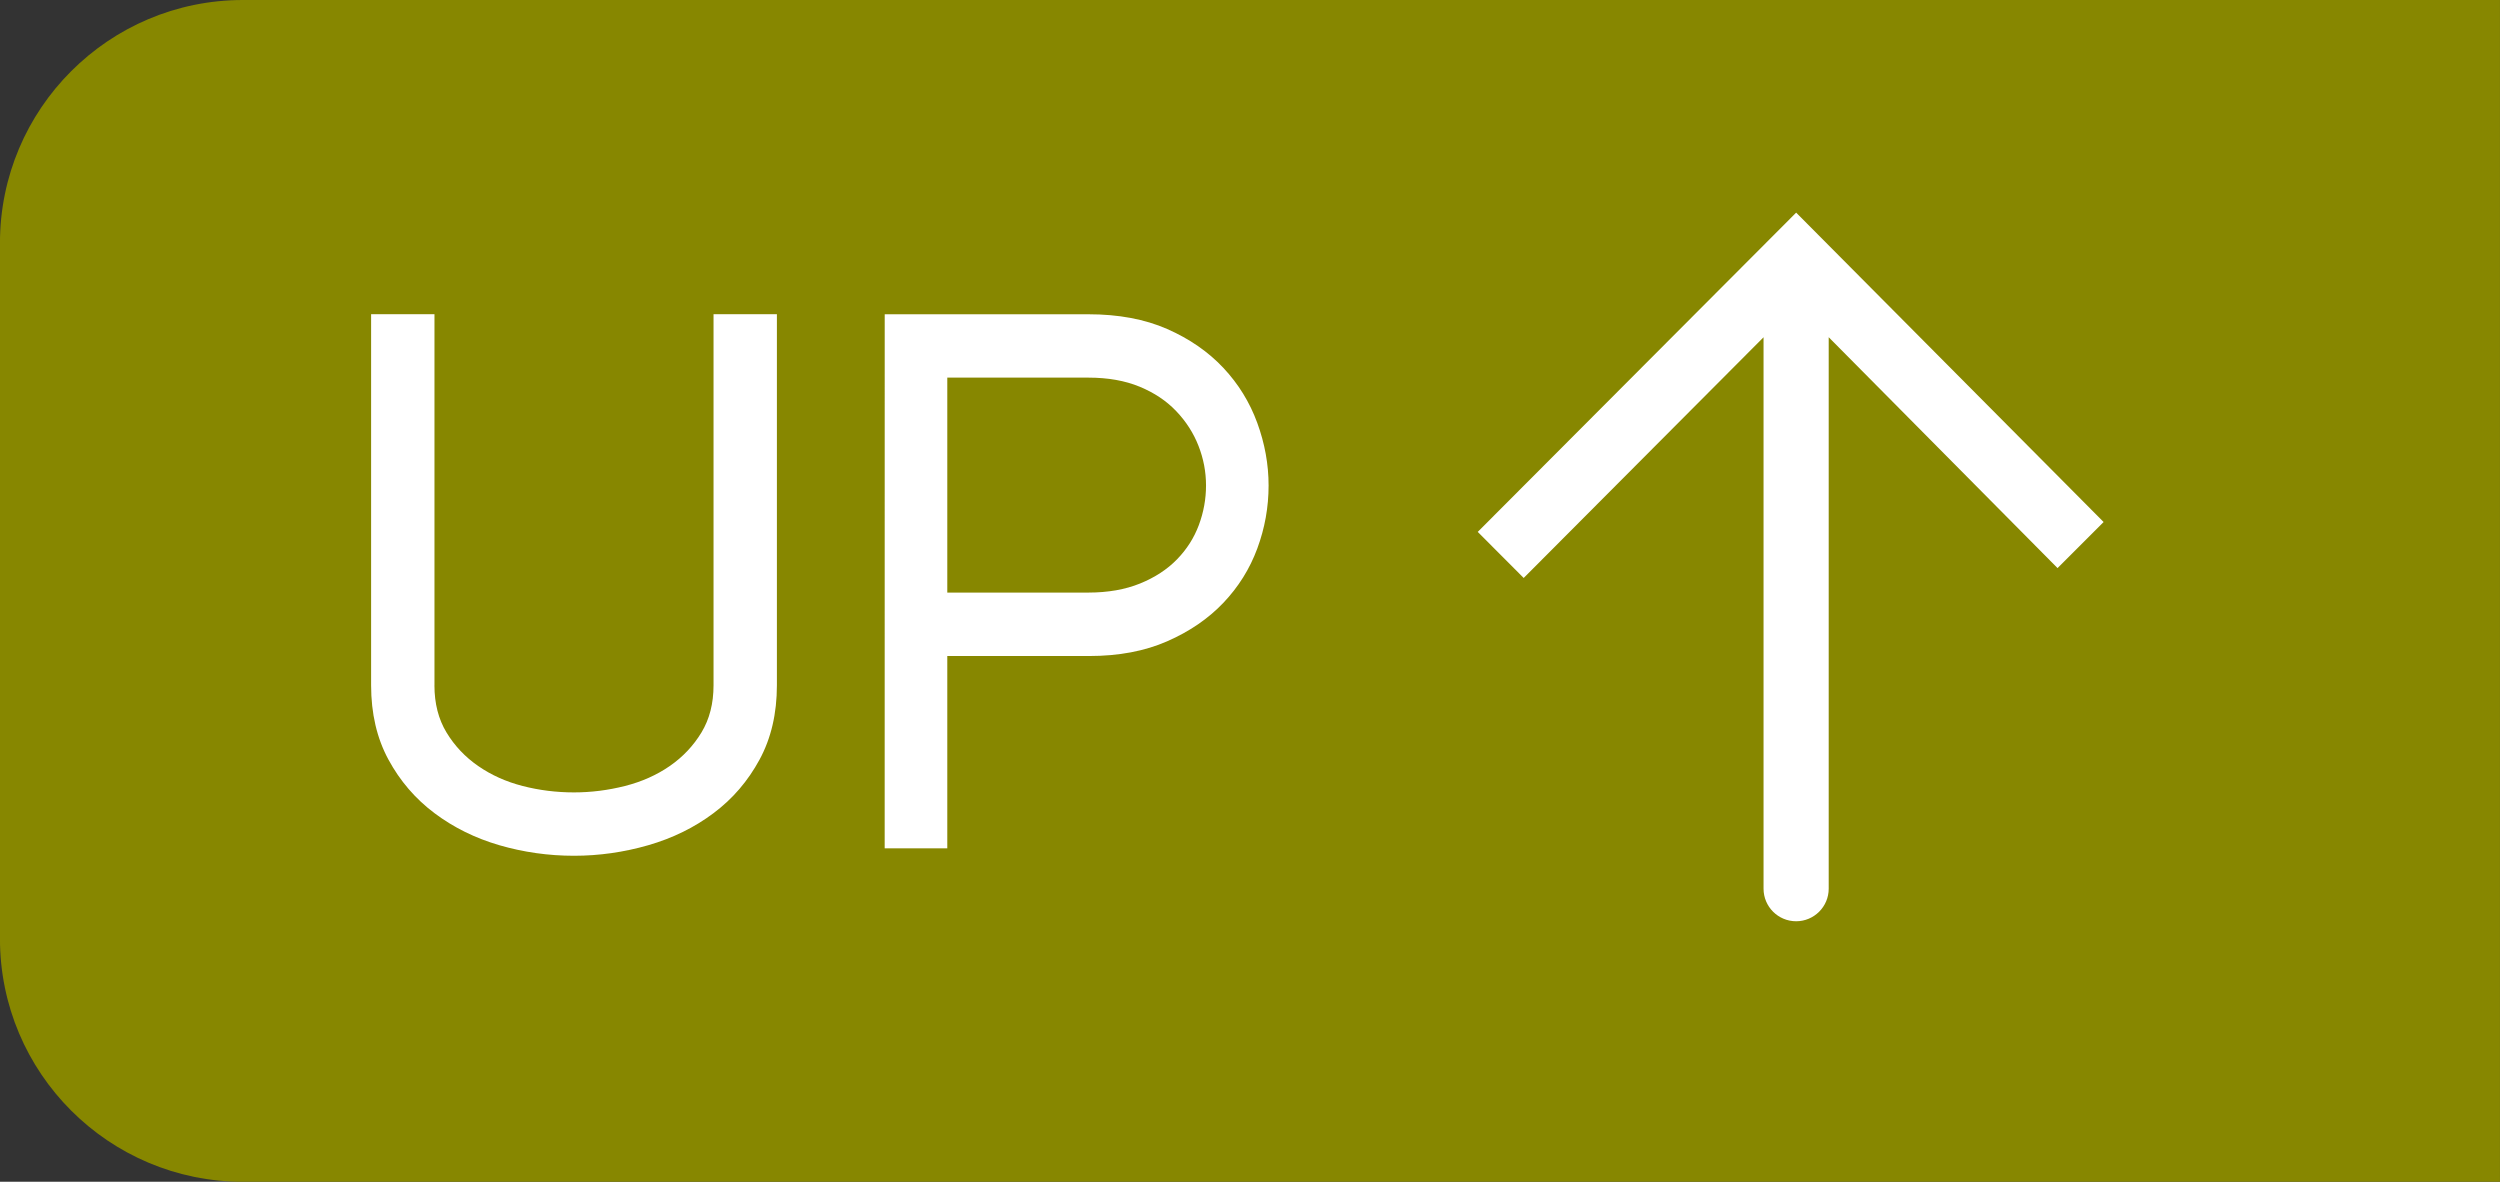<?xml version="1.0" encoding="utf-8"?>
<!-- Generator: Adobe Illustrator 17.0.0, SVG Export Plug-In . SVG Version: 6.00 Build 0)  -->
<!DOCTYPE svg PUBLIC "-//W3C//DTD SVG 1.1//EN" "http://www.w3.org/Graphics/SVG/1.1/DTD/svg11.dtd">
<svg version="1.1" id="Capa_1" xmlns="http://www.w3.org/2000/svg" xmlns:xlink="http://www.w3.org/1999/xlink" x="0px" y="0px"
	 width="66.759px" height="31.557px" viewBox="10.348 4.891 66.759 31.557" enable-background="new 10.348 4.891 66.759 31.557"
	 xml:space="preserve">
<rect x="10.348" y="4.891" width="66.759" height="31.557" fill="#333333" stroke="none"/>
<path fill="#878700" d="M77.106,36.449H16.839c-3.585,0-6.492-2.906-6.492-6.492V11.383c0-3.585,2.906-6.492,6.492-6.492h60.267"/>
<path fill="#FFFFFF" d="M51.036,20.325l6.405-6.428v14.725c0,0.481,0.39,0.87,0.87,0.87c0.479,0,0.87-0.389,0.87-0.87V13.896
	l6.111,6.165l1.23-1.23l-8.21-8.262l-8.503,8.526L51.036,20.325z"/>
<g>
	<path fill="#FFFFFF" d="M21.949,23.192c0,0.483,0.107,0.903,0.322,1.258c0.215,0.356,0.497,0.655,0.846,0.896
		c0.349,0.242,0.745,0.42,1.188,0.534c0.443,0.114,0.9,0.171,1.37,0.171c0.456,0,0.91-0.057,1.36-0.171
		c0.45-0.114,0.849-0.292,1.199-0.534c0.349-0.242,0.631-0.541,0.846-0.896c0.215-0.356,0.322-0.775,0.322-1.258v-9.91h1.692v9.909
		c0,0.752-0.154,1.414-0.463,1.984c-0.309,0.571-0.718,1.048-1.229,1.43c-0.51,0.383-1.091,0.668-1.742,0.856
		c-0.652,0.188-1.313,0.282-1.984,0.282c-0.685,0-1.349-0.095-1.994-0.282c-0.644-0.188-1.222-0.473-1.732-0.856
		c-0.51-0.383-0.92-0.859-1.229-1.43c-0.309-0.57-0.463-1.232-0.463-1.984v-9.909h1.692v9.91H21.949z"/>
	<path fill="#FFFFFF" d="M33.973,13.283h5.438c0.806,0,1.507,0.131,2.104,0.393c0.597,0.262,1.097,0.608,1.501,1.038
		c0.403,0.43,0.705,0.92,0.906,1.471c0.201,0.551,0.302,1.107,0.302,1.672c0,0.577-0.101,1.138-0.302,1.682s-0.504,1.027-0.906,1.45
		c-0.404,0.424-0.904,0.766-1.501,1.027c-0.598,0.262-1.292,0.393-2.085,0.393h-3.786v5.136h-1.672L33.973,13.283L33.973,13.283z
		 M39.411,20.715c0.523,0,0.983-0.081,1.38-0.242c0.396-0.161,0.725-0.376,0.986-0.644c0.262-0.269,0.456-0.574,0.584-0.916
		c0.127-0.342,0.192-0.695,0.192-1.058c0-0.363-0.067-0.715-0.201-1.058c-0.134-0.343-0.332-0.651-0.594-0.926
		c-0.261-0.275-0.588-0.493-0.978-0.654c-0.39-0.161-0.845-0.242-1.369-0.242h-3.767v5.74L39.411,20.715L39.411,20.715z"/>
</g>
</svg>
